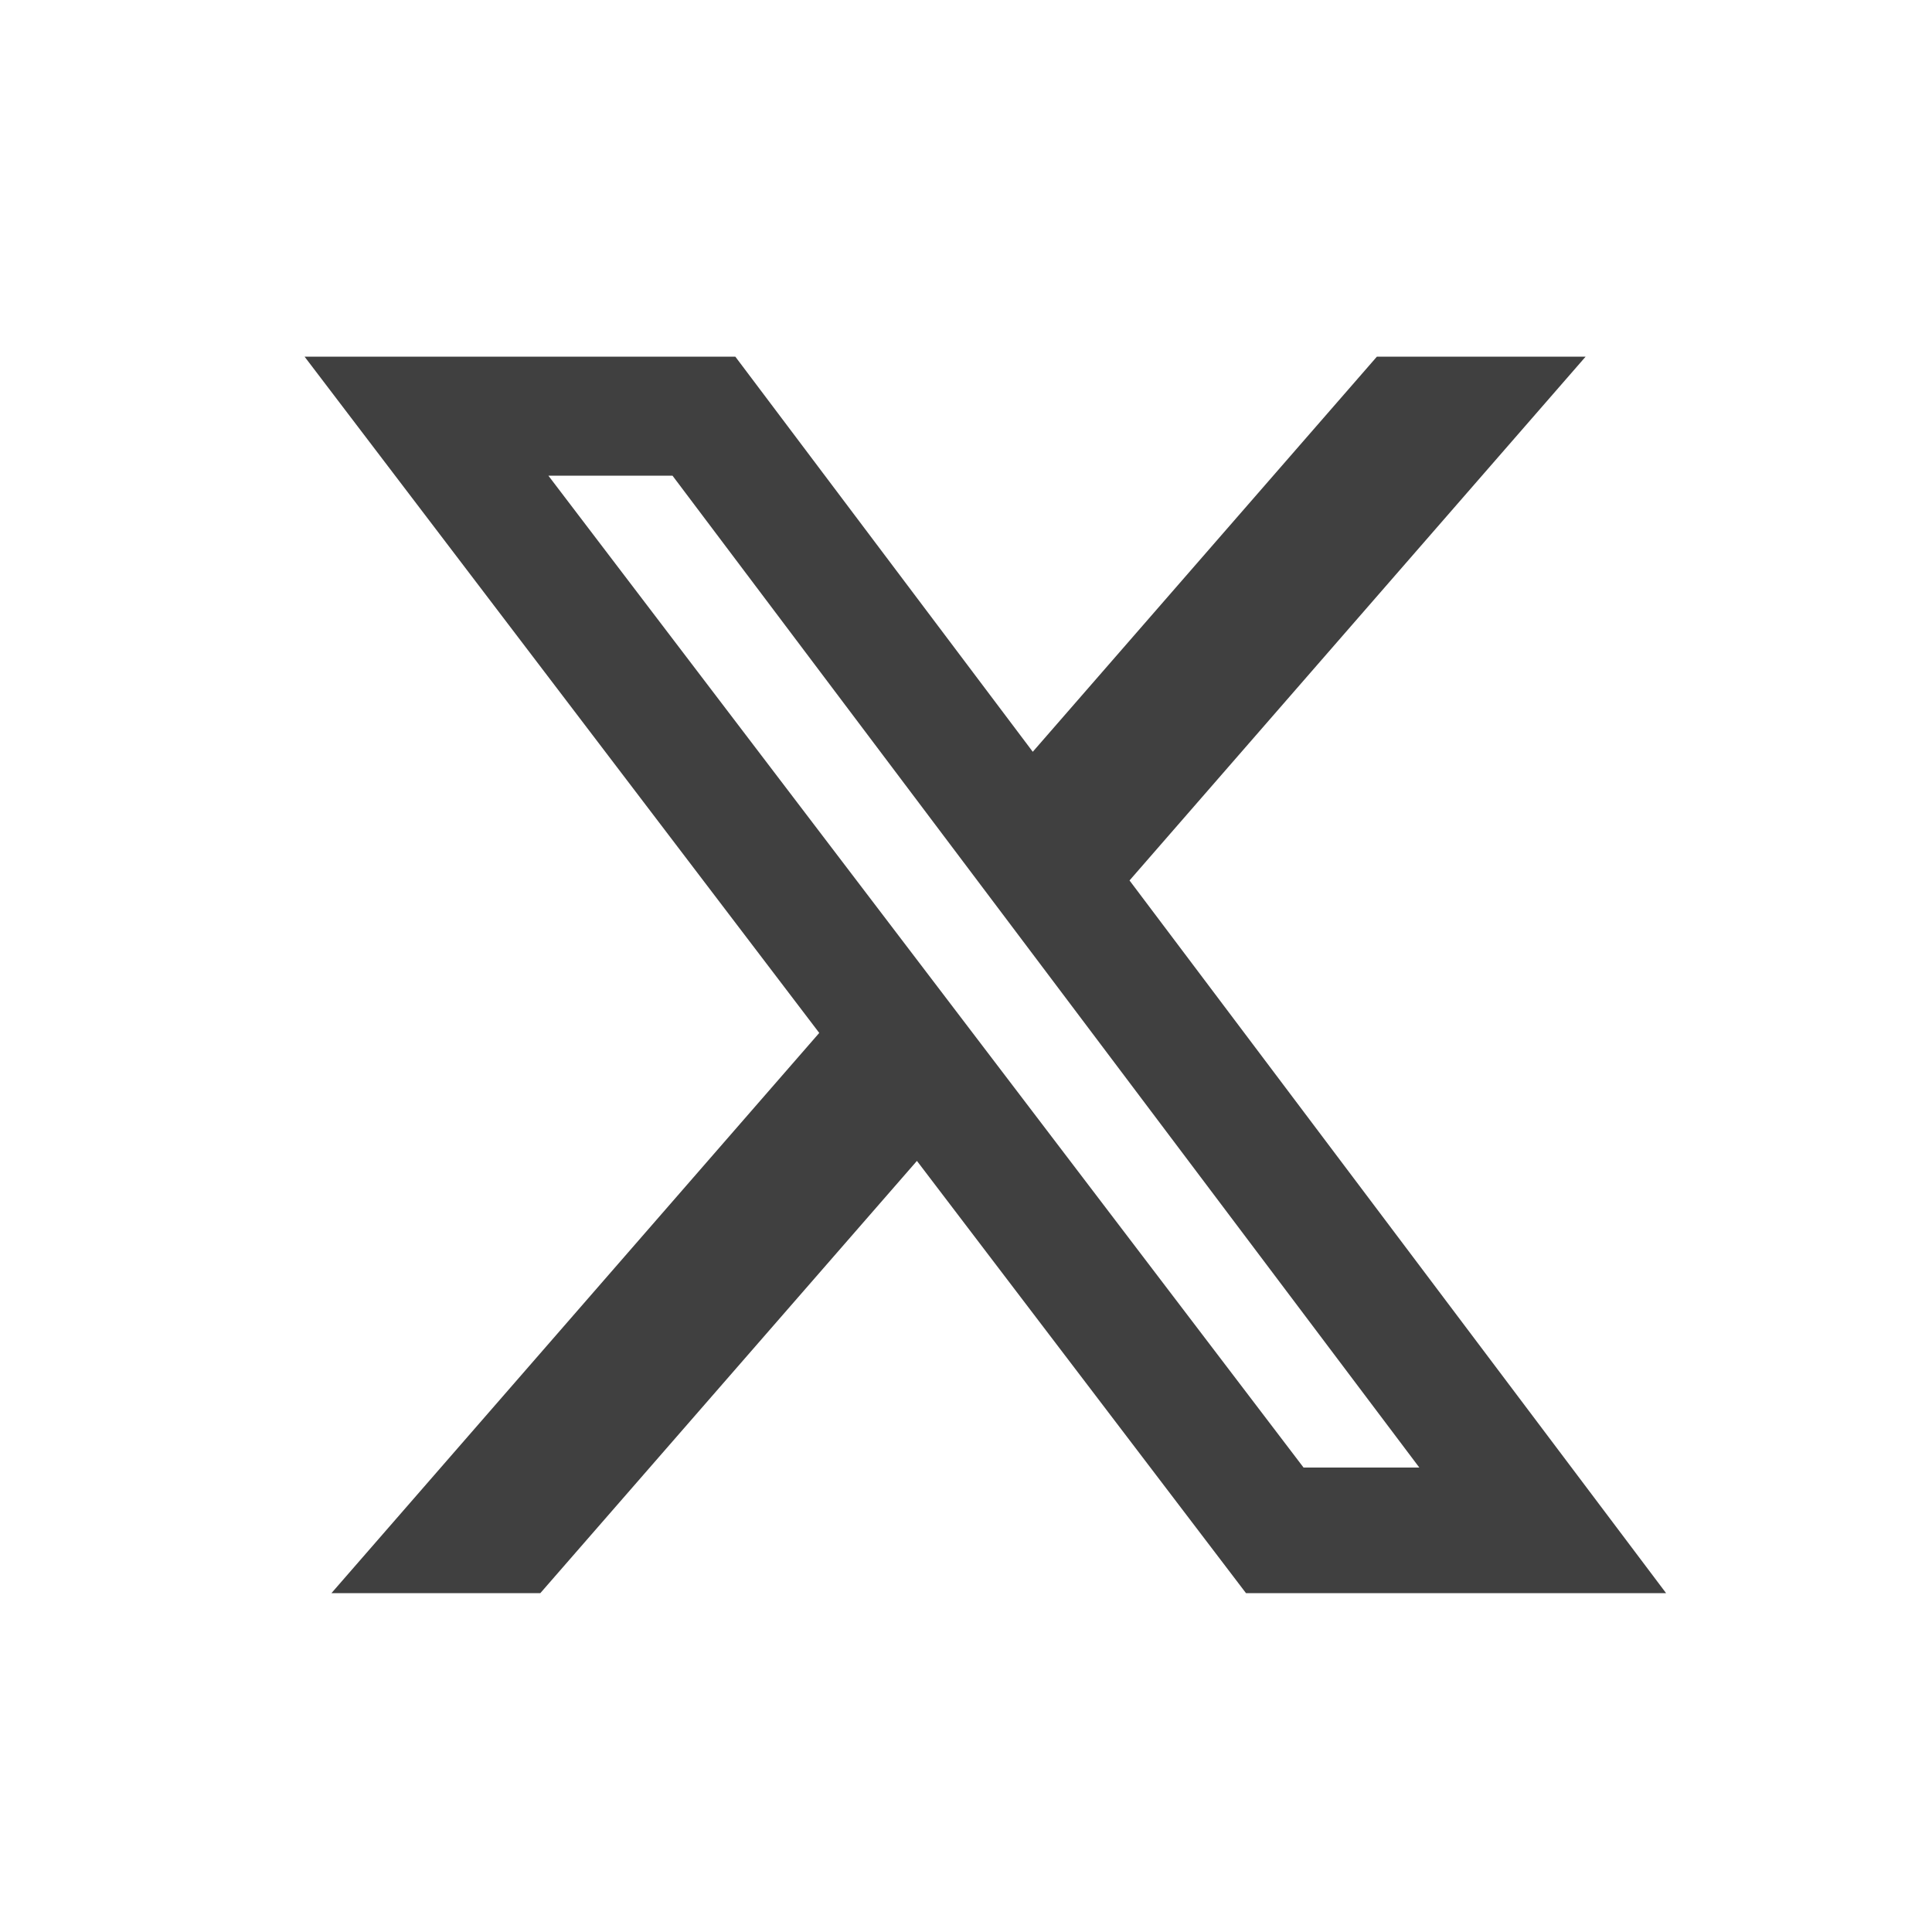 <svg width="25" height="25" viewBox="0 0 25 25" fill="none" xmlns="http://www.w3.org/2000/svg">
<path d="M17.817 4.615H20.518L14.616 11.393L21.559 20.615H16.123L11.865 15.022L6.992 20.615H4.289L10.601 13.366L3.941 4.615H9.515L13.364 9.728L17.817 4.615ZM16.868 18.99H18.366L8.702 6.155H7.096L16.868 18.99Z" fill="#404040"/>
</svg>
